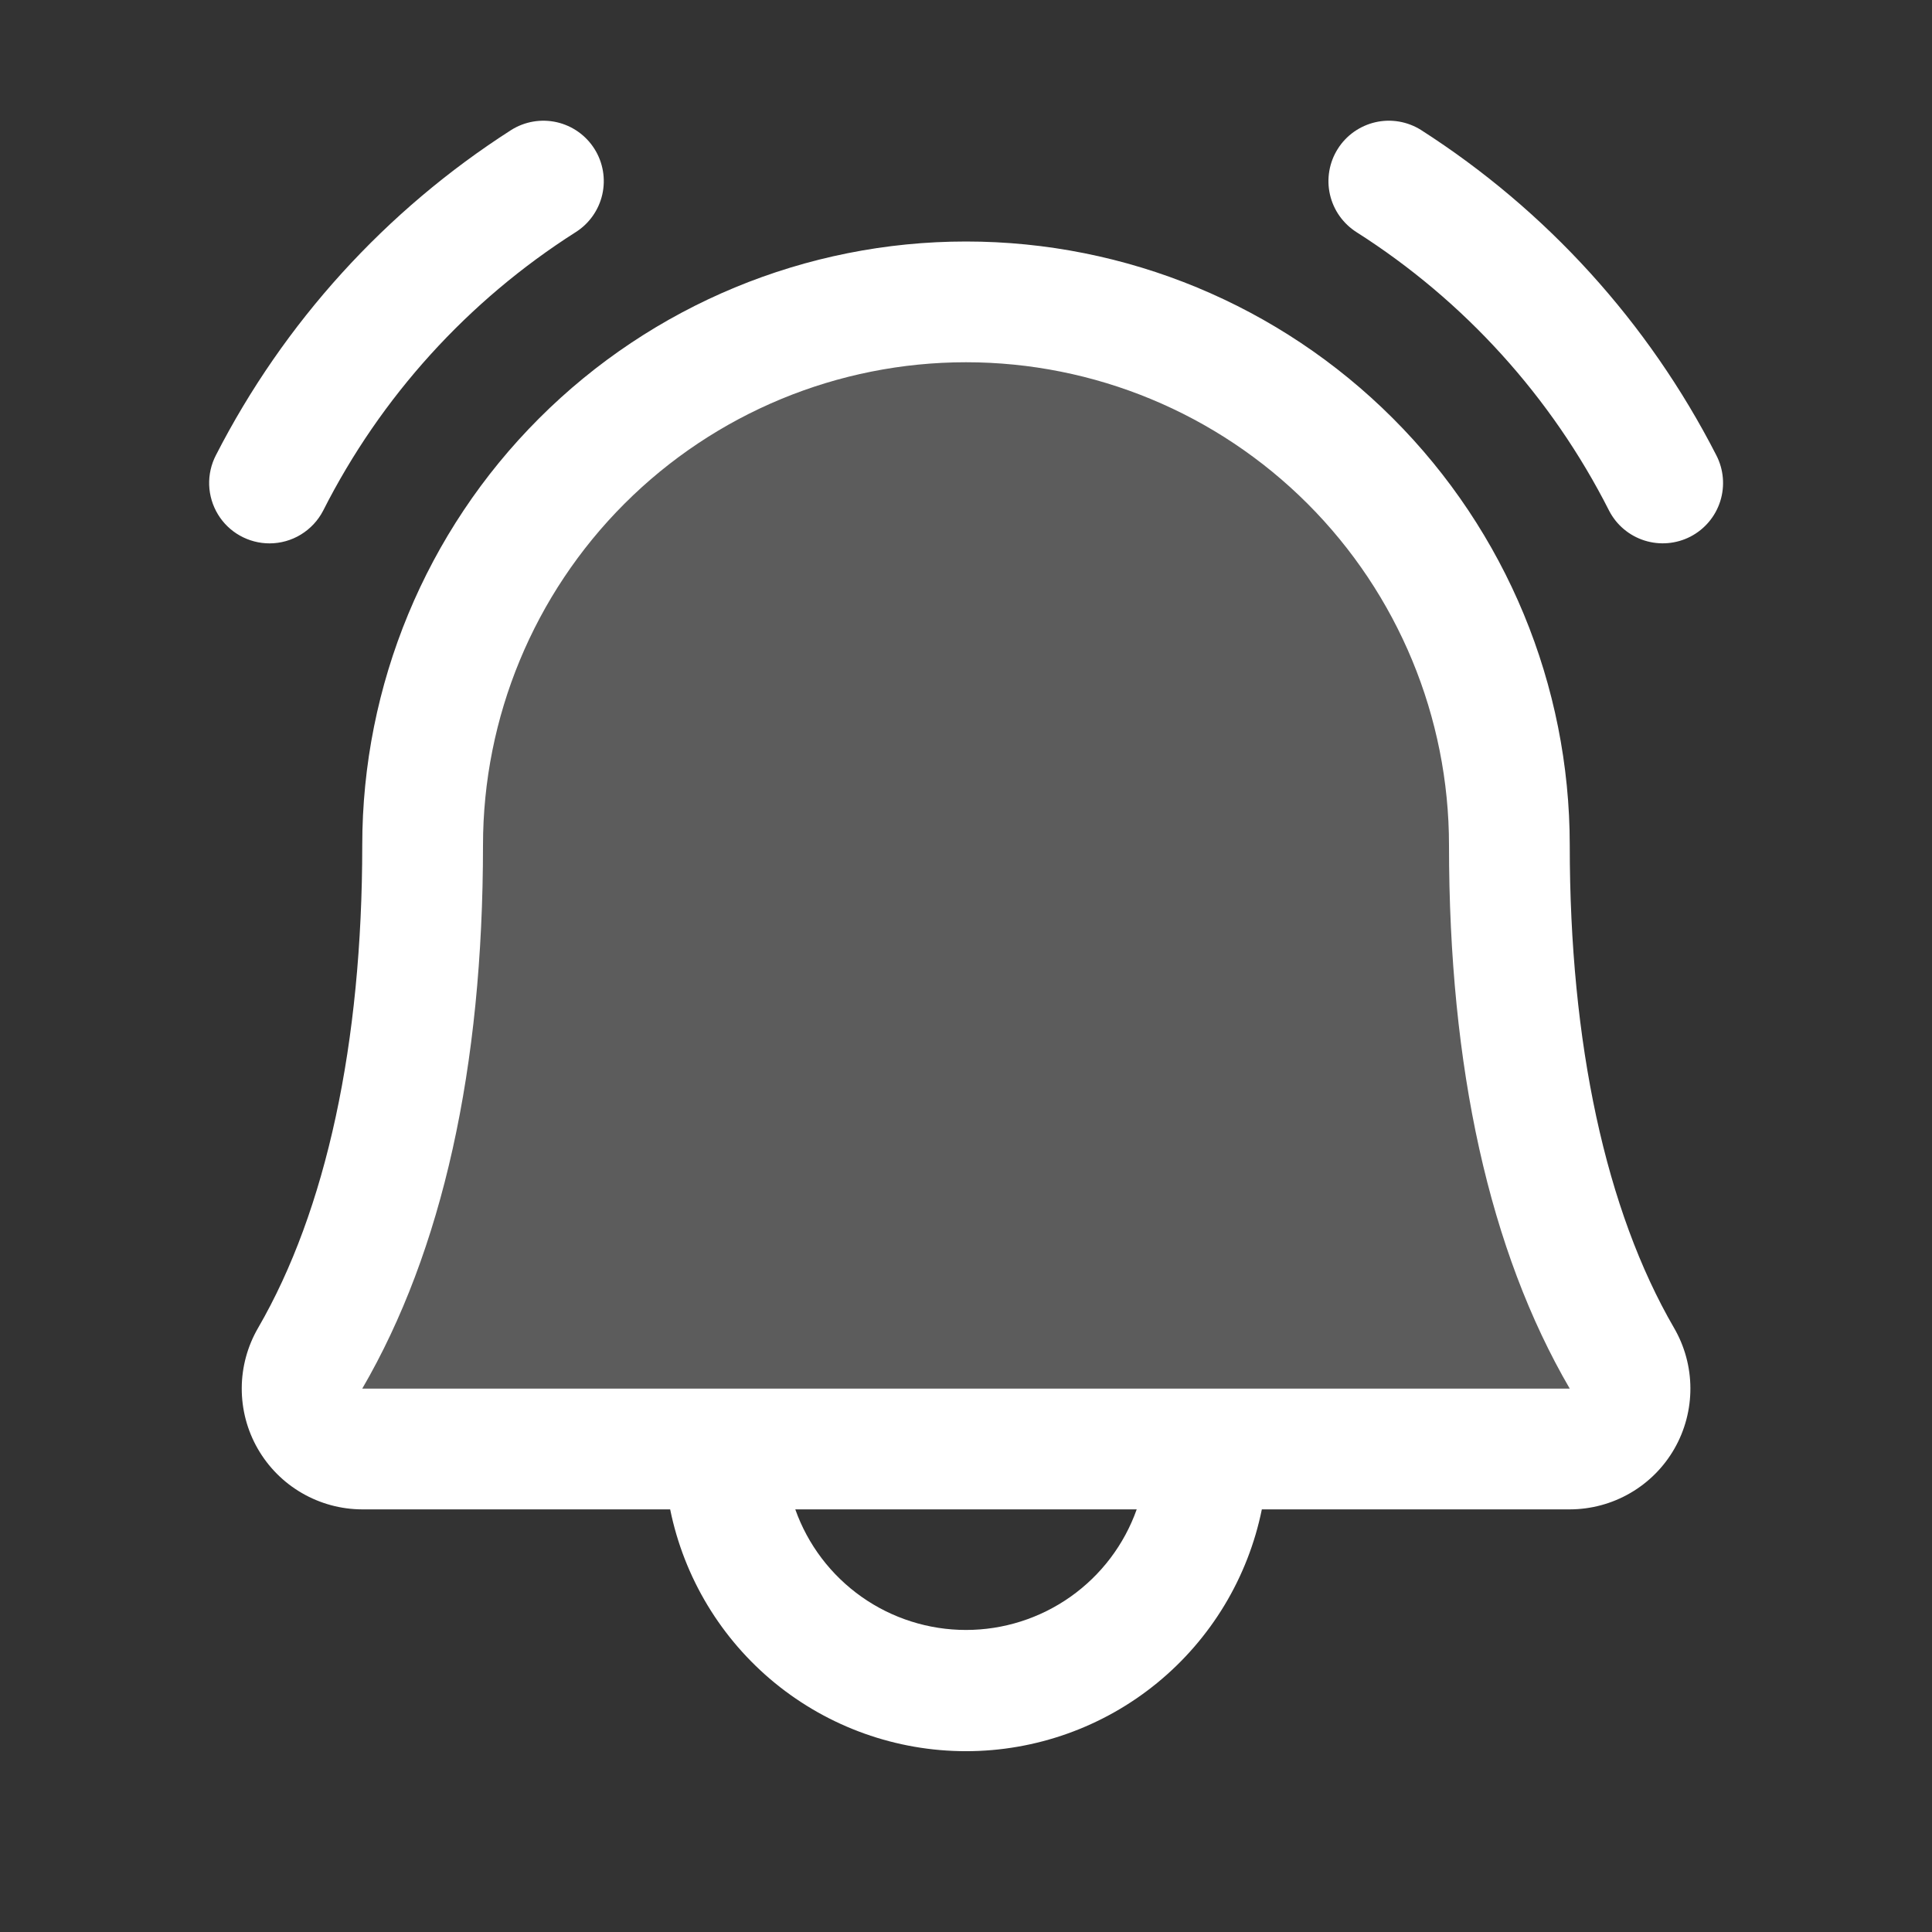 <svg width="56" height="56" viewBox="0 0 56 56" fill="none" xmlns="http://www.w3.org/2000/svg">
<rect x="0" y="0" width="56" height="56" fill="#333333" stroke="none"/>
<g id="Frame">
<path id="Vector" opacity="0.2" d="M45.5 42H10.5C10.194 41.998 9.893 41.916 9.629 41.762C9.364 41.607 9.145 41.386 8.992 41.12C8.84 40.855 8.76 40.554 8.761 40.247C8.761 39.941 8.842 39.64 8.995 39.375C10.437 36.881 12.25 32.333 12.25 24.5C12.25 20.323 13.909 16.317 16.863 13.363C19.817 10.409 23.823 8.75 28 8.75C32.177 8.75 36.183 10.409 39.137 13.363C42.091 16.317 43.75 20.323 43.75 24.5C43.75 32.336 45.566 36.881 47.009 39.375C47.163 39.641 47.243 39.942 47.244 40.248C47.244 40.555 47.164 40.856 47.011 41.122C46.858 41.388 46.638 41.609 46.373 41.763C46.108 41.917 45.807 41.999 45.5 42Z" fill="white"/>
<path id="Vector_2" d="M49 15.553C48.588 15.766 48.108 15.807 47.666 15.667C47.224 15.527 46.855 15.217 46.642 14.805C44.971 11.505 42.443 8.716 39.322 6.731C39.128 6.608 38.96 6.448 38.827 6.261C38.694 6.073 38.6 5.861 38.549 5.637C38.498 5.412 38.492 5.18 38.531 4.954C38.57 4.727 38.653 4.51 38.776 4.316C38.898 4.121 39.058 3.953 39.246 3.82C39.434 3.688 39.646 3.593 39.87 3.542C40.094 3.491 40.326 3.485 40.553 3.524C40.779 3.563 40.996 3.646 41.191 3.769C44.828 6.098 47.781 9.351 49.748 13.195C49.961 13.607 50.002 14.087 49.862 14.529C49.722 14.971 49.412 15.339 49 15.553ZM7.812 15.75C8.132 15.75 8.447 15.662 8.72 15.495C8.994 15.328 9.217 15.09 9.365 14.805C11.035 11.505 13.563 8.716 16.684 6.731C17.077 6.483 17.355 6.09 17.458 5.637C17.56 5.184 17.479 4.709 17.231 4.316C16.983 3.923 16.59 3.645 16.137 3.542C15.684 3.44 15.209 3.521 14.816 3.769C11.179 6.098 8.226 9.351 6.258 13.195C6.12 13.462 6.053 13.759 6.063 14.06C6.074 14.36 6.161 14.652 6.317 14.909C6.473 15.166 6.692 15.378 6.954 15.525C7.216 15.672 7.511 15.75 7.812 15.75ZM48.521 38.487C48.831 39.019 48.995 39.623 48.997 40.238C48.999 40.853 48.839 41.459 48.533 41.992C48.227 42.526 47.785 42.97 47.252 43.278C46.72 43.587 46.115 43.749 45.5 43.75H36.575C36.173 45.728 35.1 47.506 33.537 48.784C31.975 50.061 30.018 50.759 28 50.759C25.982 50.759 24.025 50.061 22.462 48.784C20.9 47.506 19.827 45.728 19.425 43.75H10.5C9.885 43.749 9.281 43.585 8.749 43.276C8.217 42.968 7.776 42.524 7.47 41.99C7.164 41.457 7.005 40.852 7.007 40.237C7.009 39.622 7.174 39.018 7.483 38.487C9.454 35.085 10.5 30.249 10.5 24.5C10.5 19.859 12.344 15.407 15.626 12.126C18.907 8.844 23.359 7 28 7C32.641 7 37.092 8.844 40.374 12.126C43.656 15.407 45.5 19.859 45.5 24.5C45.5 30.247 46.546 35.083 48.521 38.487ZM32.948 43.75H23.052C23.414 44.772 24.085 45.657 24.971 46.283C25.857 46.909 26.915 47.245 28 47.245C29.085 47.245 30.143 46.909 31.029 46.283C31.915 45.657 32.586 44.772 32.948 43.75ZM45.5 40.25C43.172 36.253 42 30.955 42 24.5C42 20.787 40.525 17.226 37.9 14.6C35.274 11.975 31.713 10.5 28 10.5C24.287 10.5 20.726 11.975 18.101 14.6C15.475 17.226 14 20.787 14 24.5C14 30.957 12.823 36.256 10.5 40.25H45.5Z" fill="white"/>
</g>
</svg>
